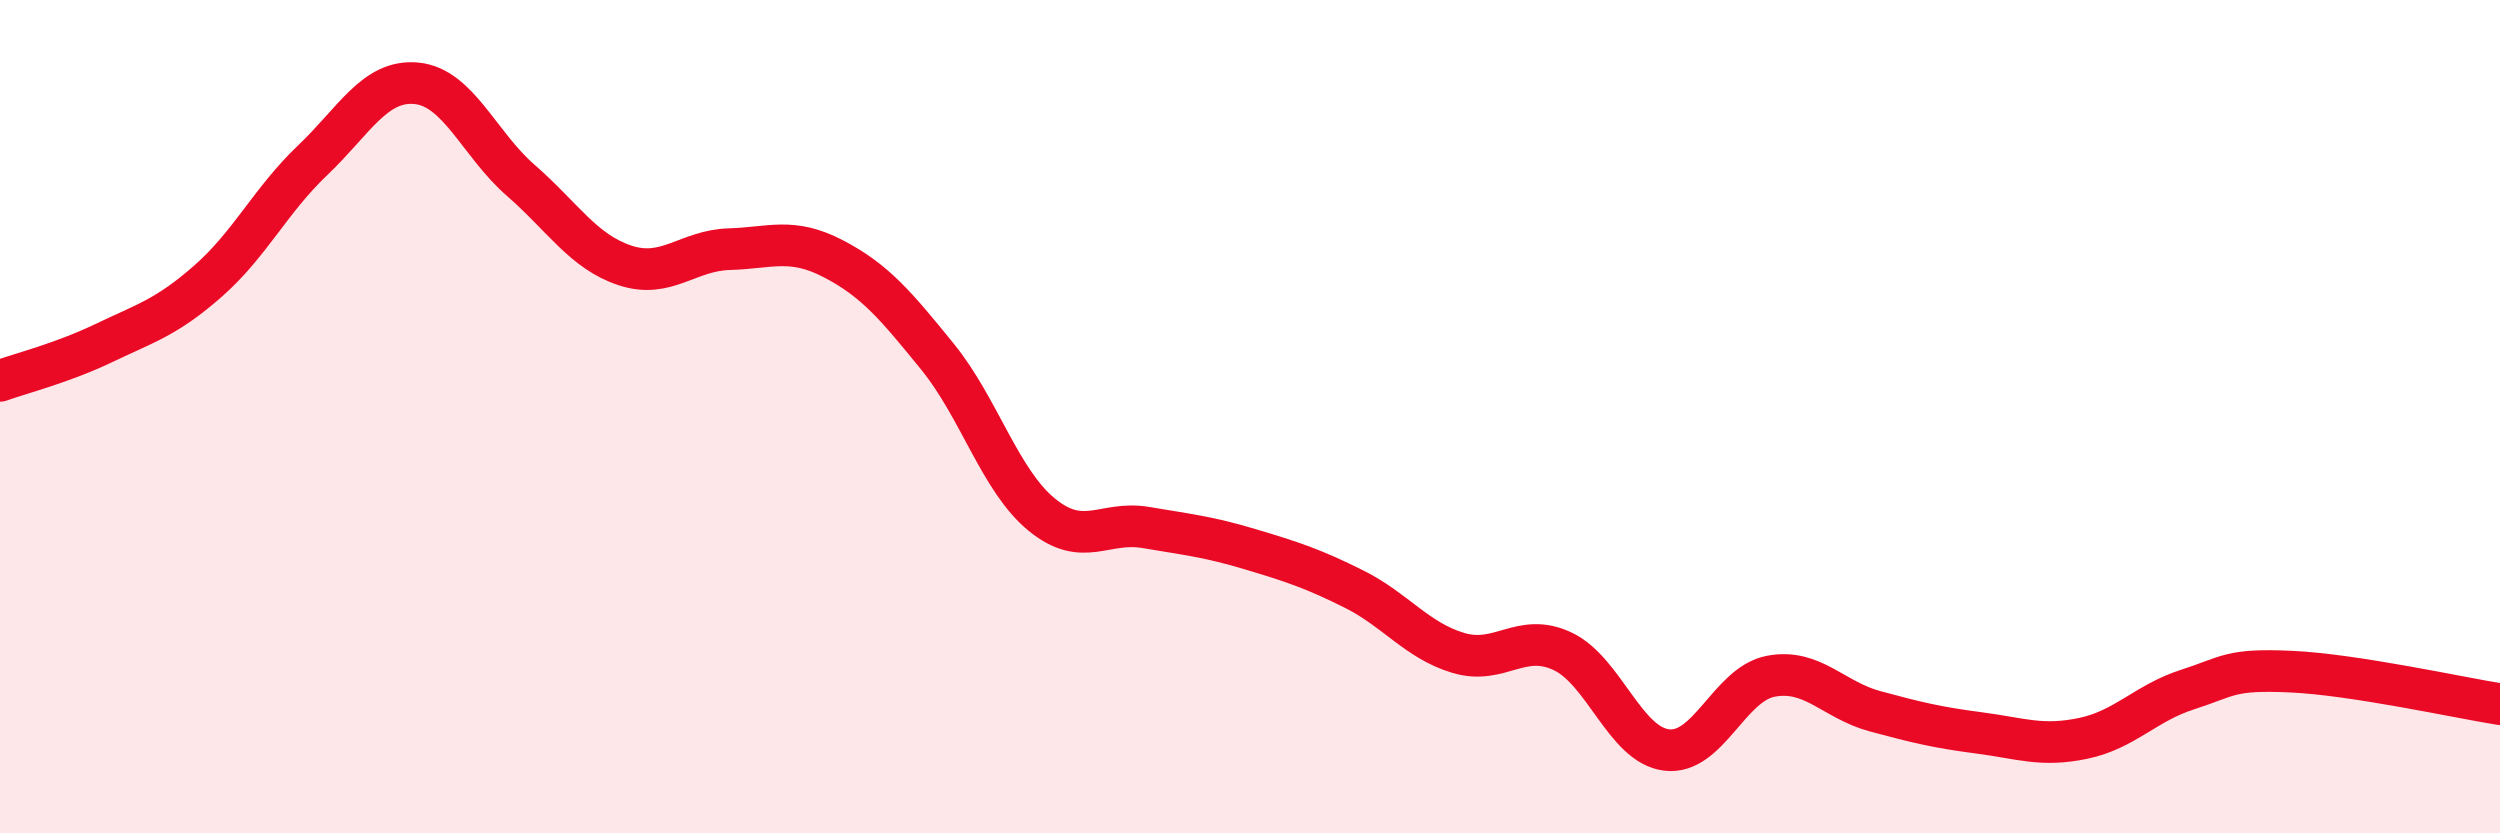 
    <svg width="60" height="20" viewBox="0 0 60 20" xmlns="http://www.w3.org/2000/svg">
      <path
        d="M 0,9.14 C 0.5,8.96 1.5,8.71 2.5,8.23 C 3.5,7.75 4,7.62 5,6.74 C 6,5.86 6.5,4.8 7.5,3.85 C 8.5,2.9 9,1.9 10,2 C 11,2.1 11.5,3.46 12.5,4.33 C 13.5,5.2 14,6.04 15,6.37 C 16,6.7 16.5,6.01 17.5,5.98 C 18.5,5.95 19,5.69 20,6.21 C 21,6.73 21.5,7.33 22.5,8.56 C 23.5,9.79 24,11.53 25,12.35 C 26,13.17 26.5,12.49 27.5,12.66 C 28.5,12.83 29,12.88 30,13.18 C 31,13.48 31.5,13.64 32.5,14.14 C 33.5,14.64 34,15.37 35,15.67 C 36,15.97 36.5,15.16 37.5,15.63 C 38.5,16.1 39,17.88 40,18 C 41,18.12 41.5,16.42 42.5,16.23 C 43.5,16.04 44,16.8 45,17.07 C 46,17.34 46.5,17.46 47.5,17.59 C 48.5,17.72 49,17.93 50,17.72 C 51,17.51 51.5,16.87 52.5,16.55 C 53.5,16.23 53.5,16.05 55,16.12 C 56.5,16.19 59,16.74 60,16.9L60 20L0 20Z"
        fill="#EB0A25"
        opacity="0.1"
        stroke-linecap="round"
        stroke-linejoin="round"
      />
      <path
        d="M 0,9.14 C 0.5,8.96 1.5,8.71 2.5,8.23 C 3.5,7.75 4,7.62 5,6.74 C 6,5.86 6.5,4.8 7.5,3.85 C 8.5,2.9 9,1.9 10,2 C 11,2.1 11.5,3.46 12.5,4.33 C 13.5,5.2 14,6.04 15,6.37 C 16,6.7 16.5,6.01 17.5,5.98 C 18.5,5.95 19,5.69 20,6.21 C 21,6.73 21.5,7.33 22.5,8.56 C 23.5,9.79 24,11.53 25,12.35 C 26,13.17 26.5,12.49 27.5,12.66 C 28.5,12.83 29,12.88 30,13.18 C 31,13.48 31.5,13.64 32.5,14.14 C 33.5,14.64 34,15.37 35,15.67 C 36,15.97 36.5,15.16 37.5,15.63 C 38.5,16.1 39,17.88 40,18 C 41,18.12 41.5,16.42 42.5,16.23 C 43.5,16.04 44,16.8 45,17.07 C 46,17.34 46.5,17.46 47.5,17.59 C 48.5,17.72 49,17.93 50,17.72 C 51,17.51 51.5,16.87 52.5,16.55 C 53.5,16.23 53.5,16.05 55,16.12 C 56.5,16.19 59,16.74 60,16.9"
        stroke="#EB0A25"
        stroke-width="1"
        fill="none"
        stroke-linecap="round"
        stroke-linejoin="round"
      />
    </svg>
  